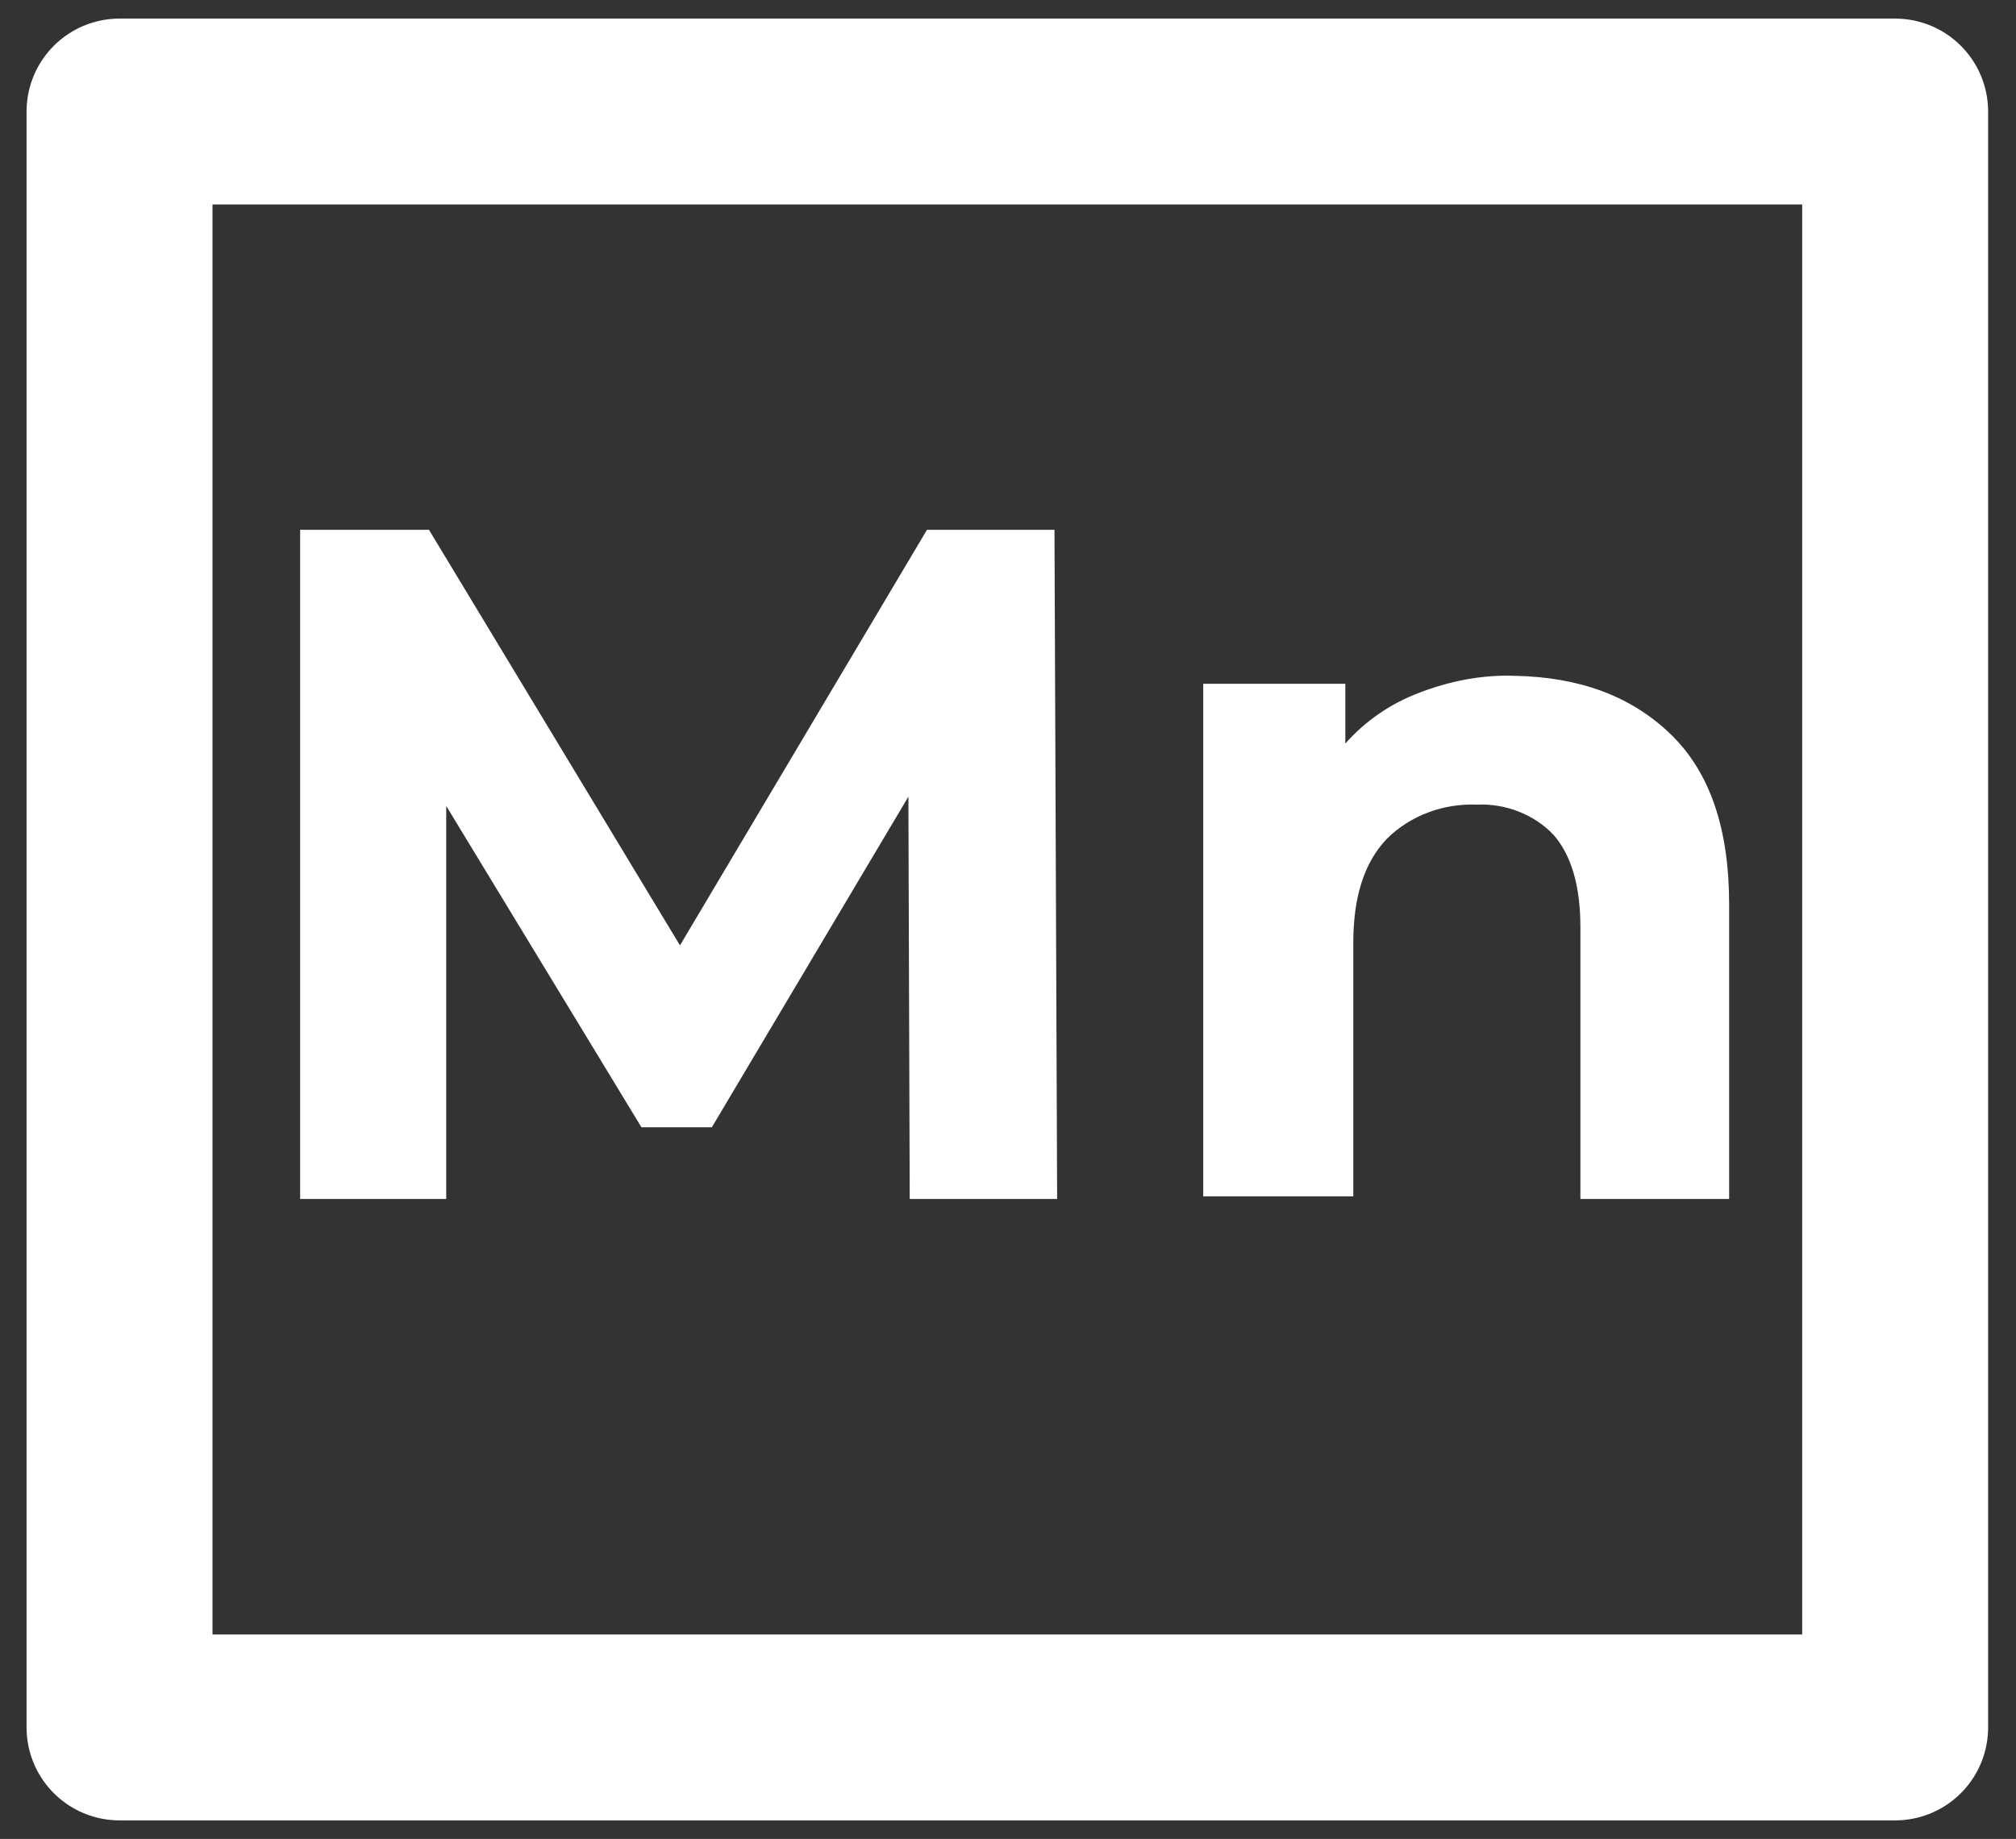 <?xml version="1.0" encoding="UTF-8"?>
<!-- Generator: Adobe Illustrator 27.0.1, SVG Export Plug-In . SVG Version: 6.00 Build 0)  -->
<svg xmlns="http://www.w3.org/2000/svg" xmlns:xlink="http://www.w3.org/1999/xlink" version="1.1" id="Layer_1" x="0px" y="0px" viewBox="0 0 151.8 138.5" style="enable-background:new 0 0 151.8 138.5;" xml:space="preserve">
<rect x="0" y="0" width="151.8" height="138.5" fill="#333333" stroke="none"/>
<style type="text/css">
	.st0{fill:#FFFFFF;}
	.st1{fill:none;stroke:#FFFFFF;stroke-width:14;stroke-linejoin:round;stroke-miterlimit:10;}
</style>
<path class="st0" d="M68.5,90.3L68.4,60L53.6,84.9h-5.3L33.6,60.7v29.6H22.6V39.9h9.7l18.9,31.3l18.6-31.3h9.6l0.2,50.4L68.5,90.3z"></path>
<path class="st0" d="M125.8,55.3c3,2.9,4.4,7.2,4.4,12.8v22.2h-11.2V69.8c0-3.1-0.7-5.4-2-6.9c-1.5-1.6-3.7-2.4-5.8-2.3  c-2.5-0.1-5,0.8-6.8,2.6c-1.7,1.8-2.5,4.4-2.5,7.8v19.1H90.6V51.5h10.7v4.5c1.5-1.7,3.4-3,5.5-3.8c2.3-0.9,4.8-1.4,7.3-1.3  C118.9,51,122.8,52.4,125.8,55.3z"></path>
<rect x="9" y="8.4" class="st1" width="133.7" height="121.7"></rect>
</svg>

